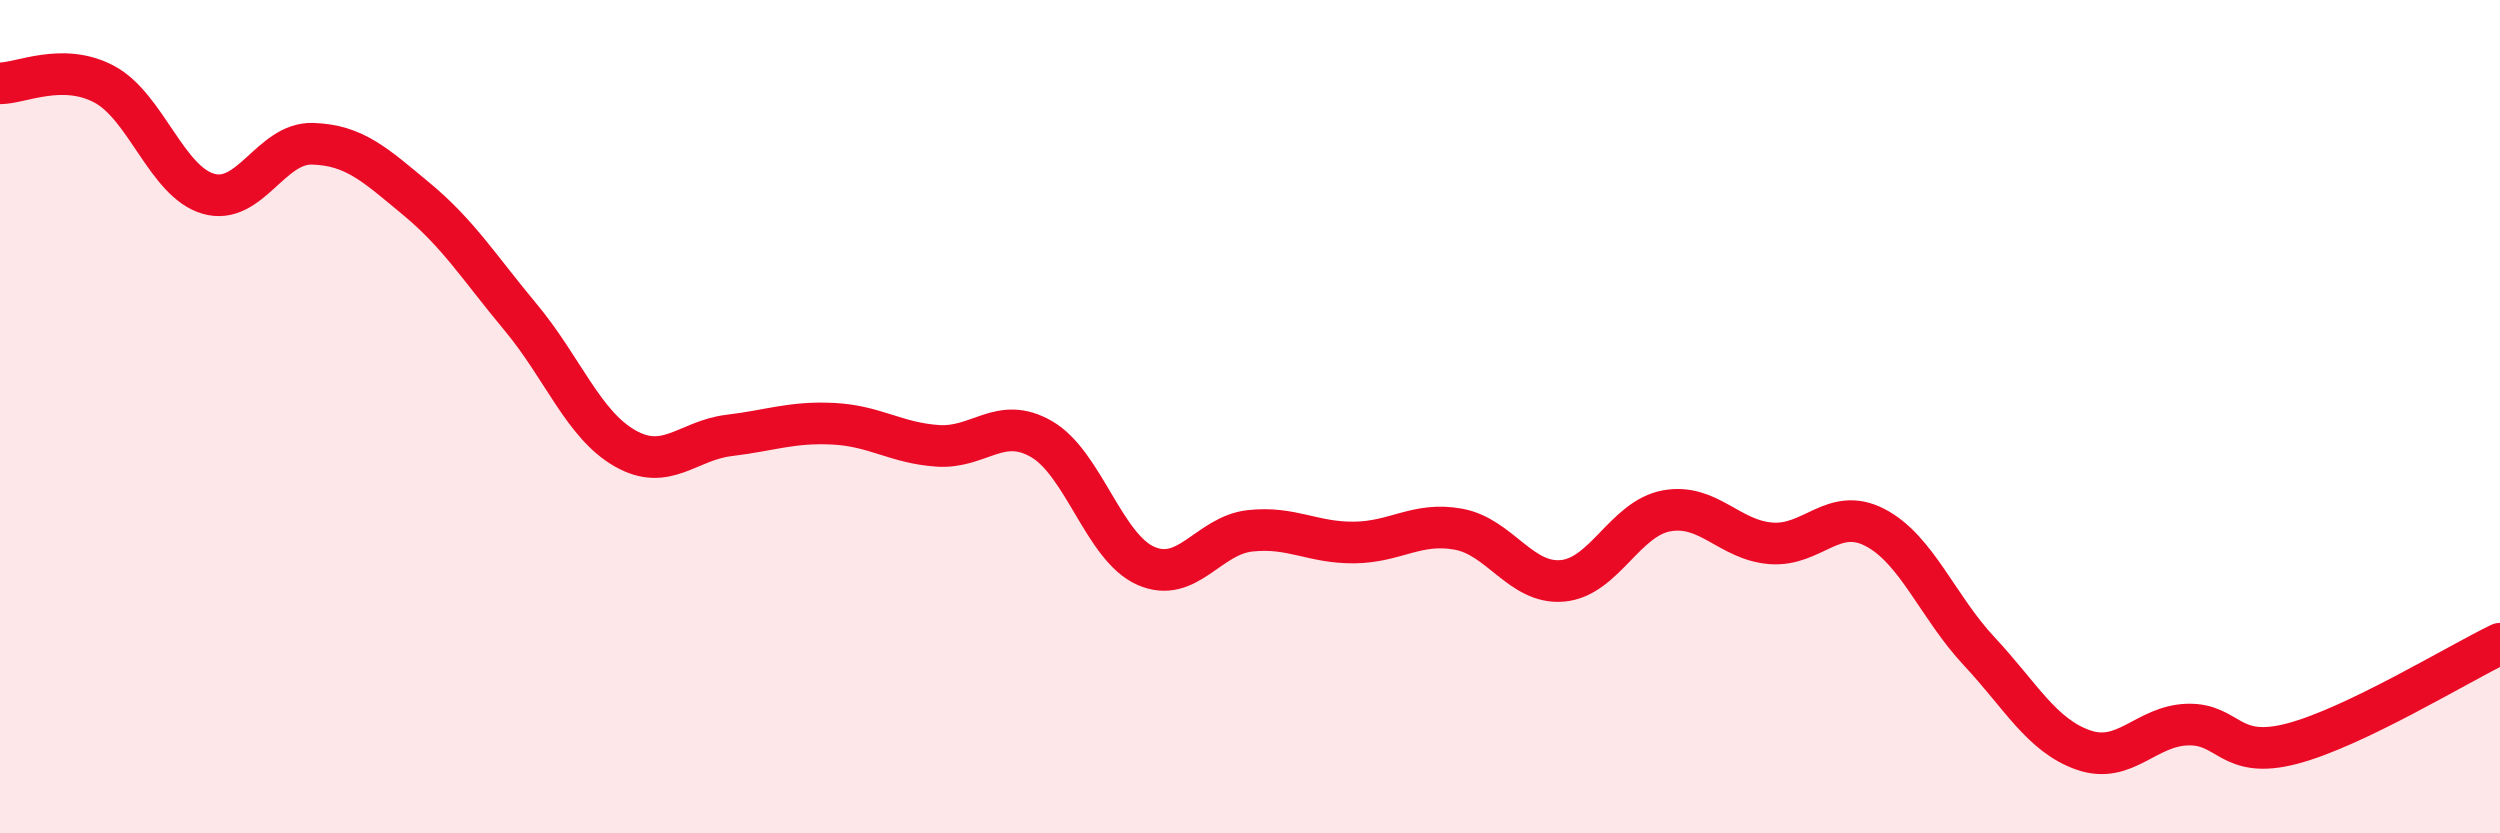 
    <svg width="60" height="20" viewBox="0 0 60 20" xmlns="http://www.w3.org/2000/svg">
      <path
        d="M 0,2 C 0.5,2 1.5,1.49 2.5,2.02 C 3.5,2.55 4,4.36 5,4.65 C 6,4.94 6.5,3.42 7.5,3.45 C 8.5,3.48 9,3.95 10,4.78 C 11,5.61 11.5,6.42 12.5,7.62 C 13.5,8.82 14,10.19 15,10.76 C 16,11.33 16.5,10.57 17.5,10.45 C 18.5,10.33 19,10.12 20,10.17 C 21,10.22 21.5,10.63 22.5,10.7 C 23.5,10.77 24,9.96 25,10.54 C 26,11.12 26.5,13.14 27.5,13.58 C 28.5,14.02 29,12.85 30,12.74 C 31,12.63 31.5,13.03 32.5,13.02 C 33.5,13.01 34,12.52 35,12.7 C 36,12.88 36.5,14.03 37.5,13.94 C 38.5,13.85 39,12.44 40,12.26 C 41,12.08 41.5,12.96 42.5,13.04 C 43.5,13.12 44,12.14 45,12.66 C 46,13.18 46.5,14.56 47.5,15.63 C 48.5,16.7 49,17.65 50,18 C 51,18.35 51.5,17.42 52.5,17.39 C 53.5,17.36 53.5,18.24 55,17.85 C 56.5,17.46 59,15.93 60,15.45L60 20L0 20Z"
        fill="#EB0A25"
        opacity="0.1"
        stroke-linecap="round"
        stroke-linejoin="round"
      />
      <path
        d="M 0,2 C 0.5,2 1.5,1.49 2.5,2.02 C 3.5,2.55 4,4.36 5,4.65 C 6,4.94 6.5,3.42 7.5,3.45 C 8.5,3.48 9,3.95 10,4.78 C 11,5.61 11.5,6.42 12.5,7.62 C 13.5,8.82 14,10.19 15,10.76 C 16,11.33 16.5,10.57 17.5,10.45 C 18.5,10.33 19,10.12 20,10.17 C 21,10.22 21.5,10.63 22.5,10.7 C 23.5,10.77 24,9.96 25,10.54 C 26,11.12 26.5,13.14 27.5,13.58 C 28.5,14.02 29,12.85 30,12.74 C 31,12.63 31.5,13.03 32.5,13.02 C 33.5,13.01 34,12.52 35,12.7 C 36,12.88 36.5,14.03 37.5,13.94 C 38.5,13.85 39,12.44 40,12.26 C 41,12.08 41.5,12.96 42.5,13.04 C 43.5,13.12 44,12.14 45,12.66 C 46,13.18 46.5,14.56 47.5,15.63 C 48.5,16.7 49,17.65 50,18 C 51,18.35 51.5,17.42 52.5,17.39 C 53.5,17.36 53.5,18.24 55,17.85 C 56.5,17.46 59,15.93 60,15.45"
        stroke="#EB0A25"
        stroke-width="1"
        fill="none"
        stroke-linecap="round"
        stroke-linejoin="round"
      />
    </svg>
  
